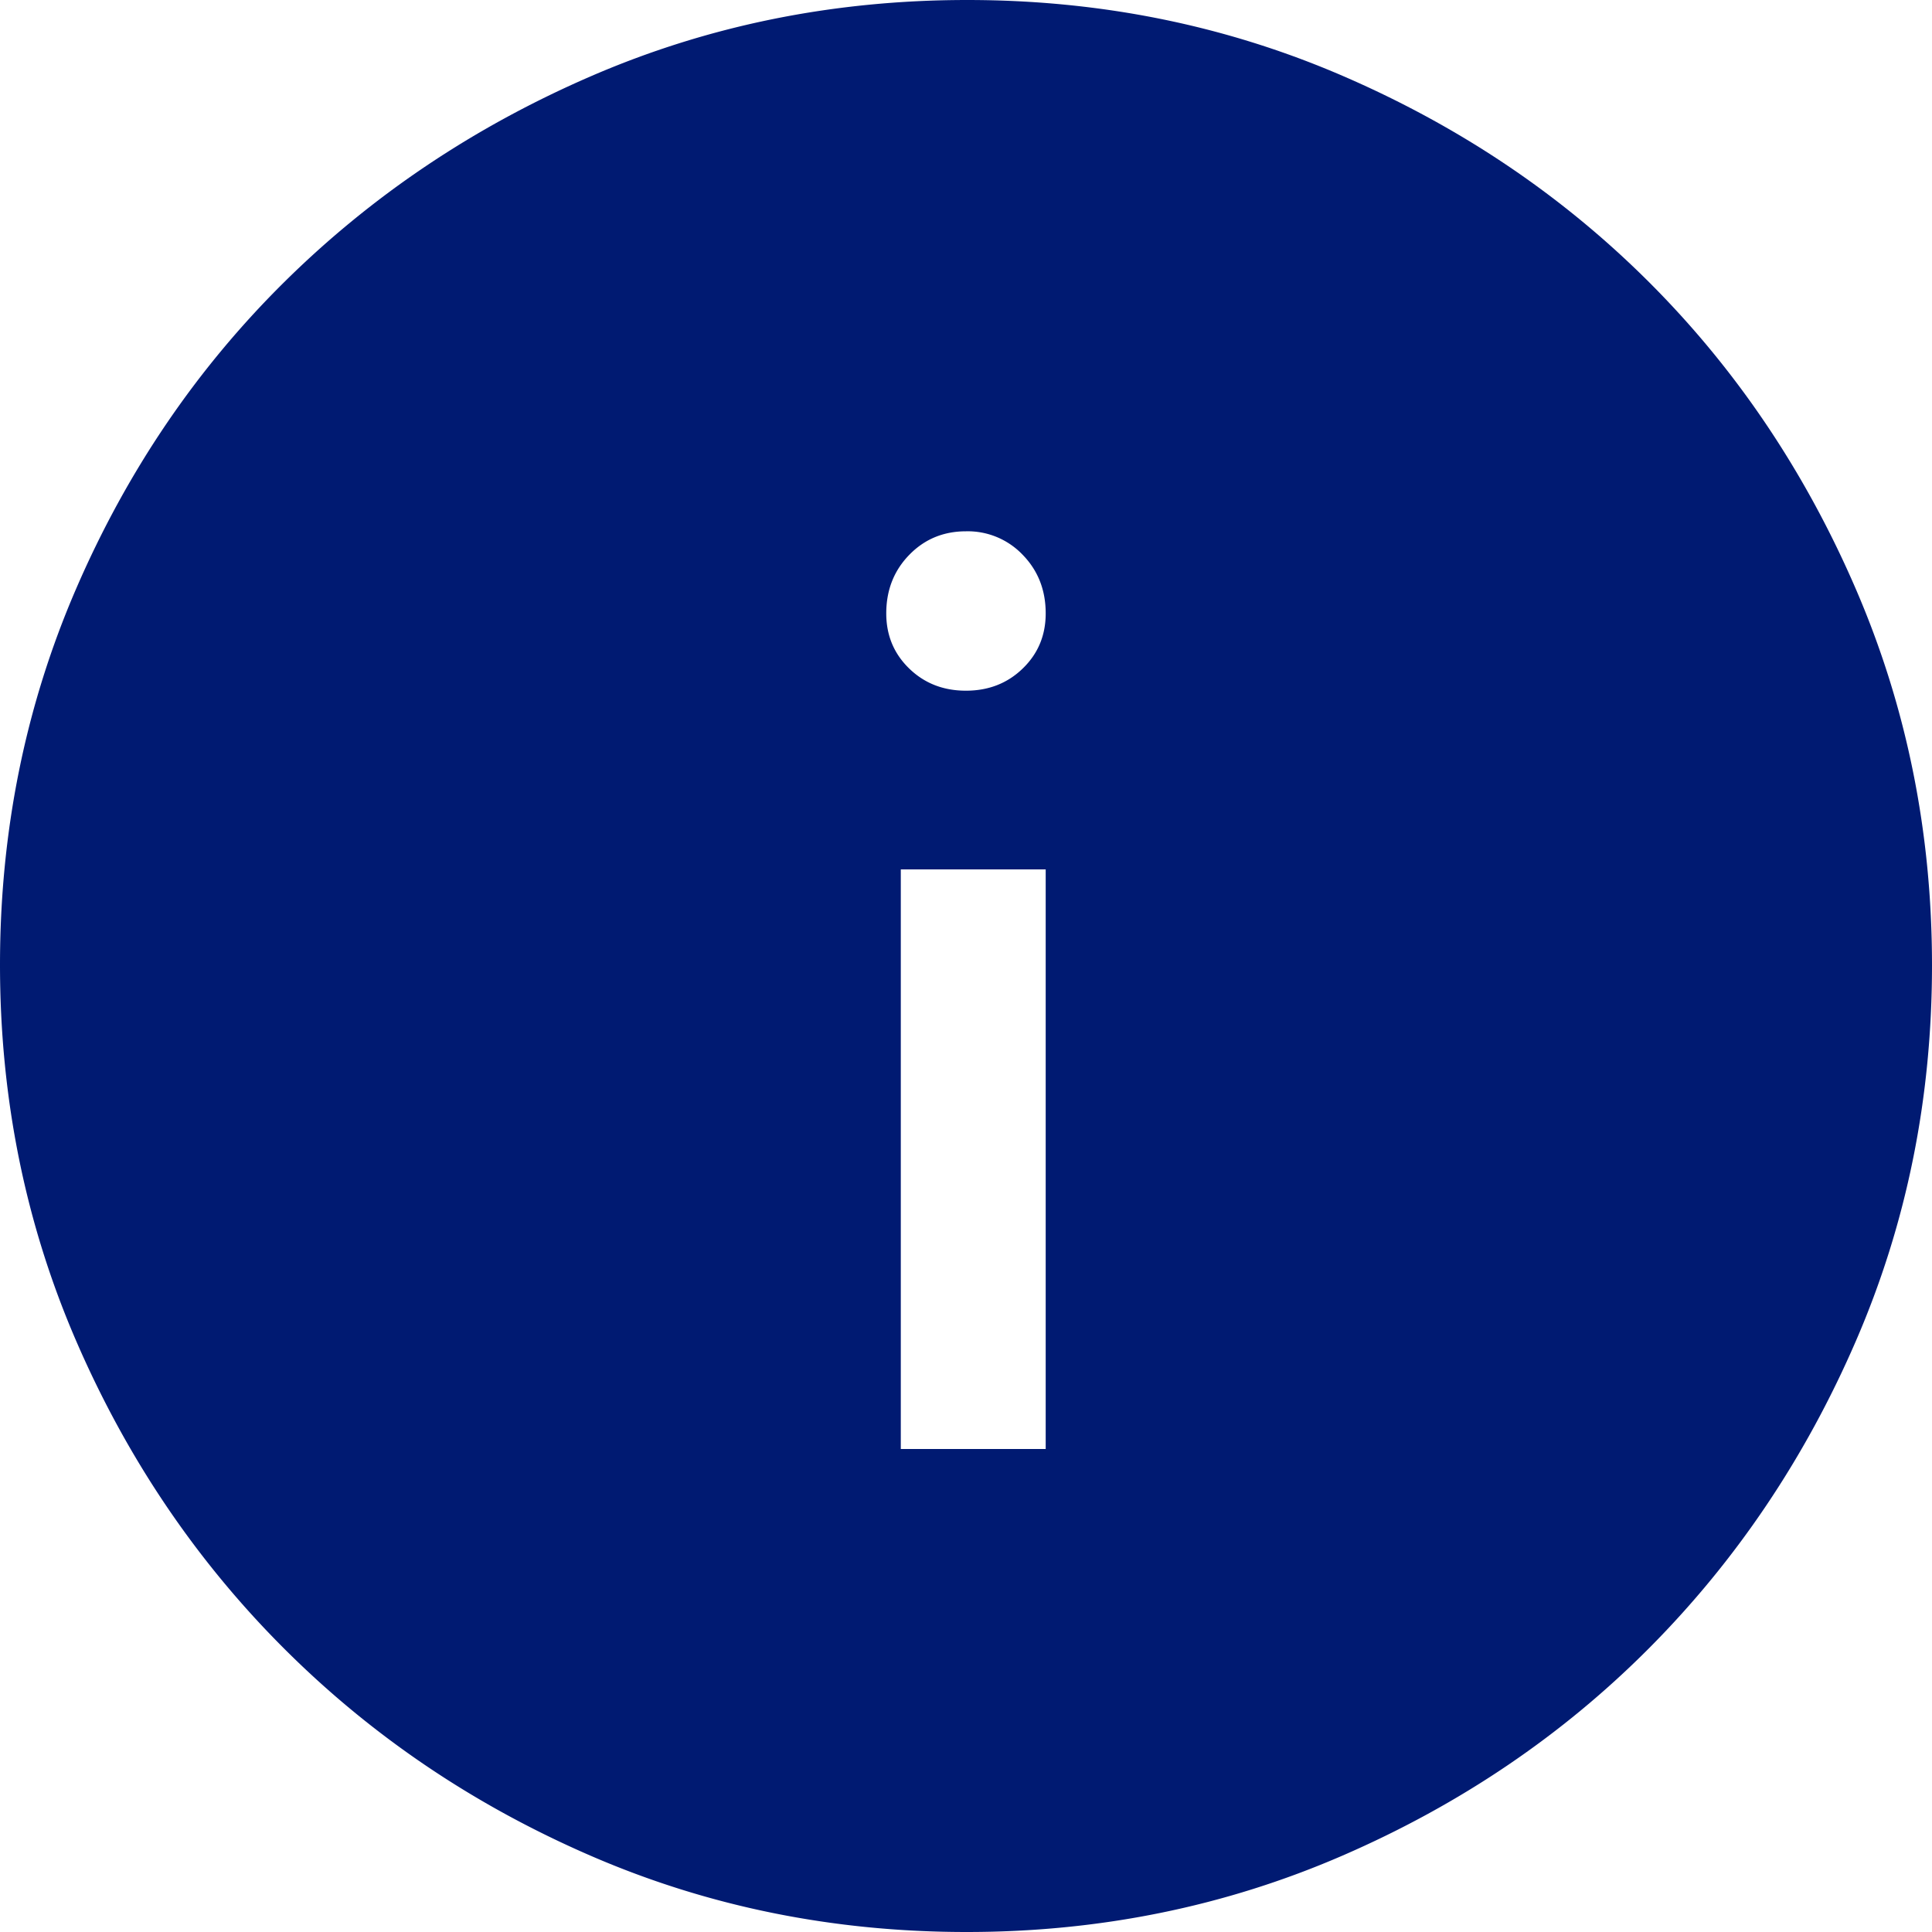 <svg width="40" height="40" fill="none" xmlns="http://www.w3.org/2000/svg"><path d="M18.65 30h3V18h-3v12zm1.349-15.7c.467 0 .86-.153 1.176-.46.317-.307.475-.687.475-1.14 0-.482-.158-.885-.474-1.211A1.571 1.571 0 0020 11c-.467 0-.86.163-1.176.489-.317.326-.475.73-.475 1.211 0 .453.158.833.474 1.14.316.307.708.46 1.175.46zm.014 25.7c-2.758 0-5.35-.525-7.775-1.575-2.425-1.05-4.546-2.483-6.363-4.3-1.817-1.817-3.25-3.939-4.3-6.367C.525 25.33 0 22.736 0 19.975c0-2.76.525-5.355 1.575-7.783 1.05-2.428 2.483-4.542 4.3-6.342 1.817-1.8 3.939-3.225 6.367-4.275C14.67.525 17.264 0 20.025 0c2.76 0 5.355.525 7.783 1.575 2.428 1.05 4.542 2.475 6.342 4.275 1.8 1.8 3.225 3.917 4.275 6.35C39.475 14.633 40 17.229 40 19.987s-.525 5.35-1.575 7.775c-1.05 2.425-2.475 4.543-4.275 6.354-1.8 1.81-3.917 3.244-6.35 4.3C25.367 39.472 22.77 40 20.013 40z" fill="#001A72"/></svg>